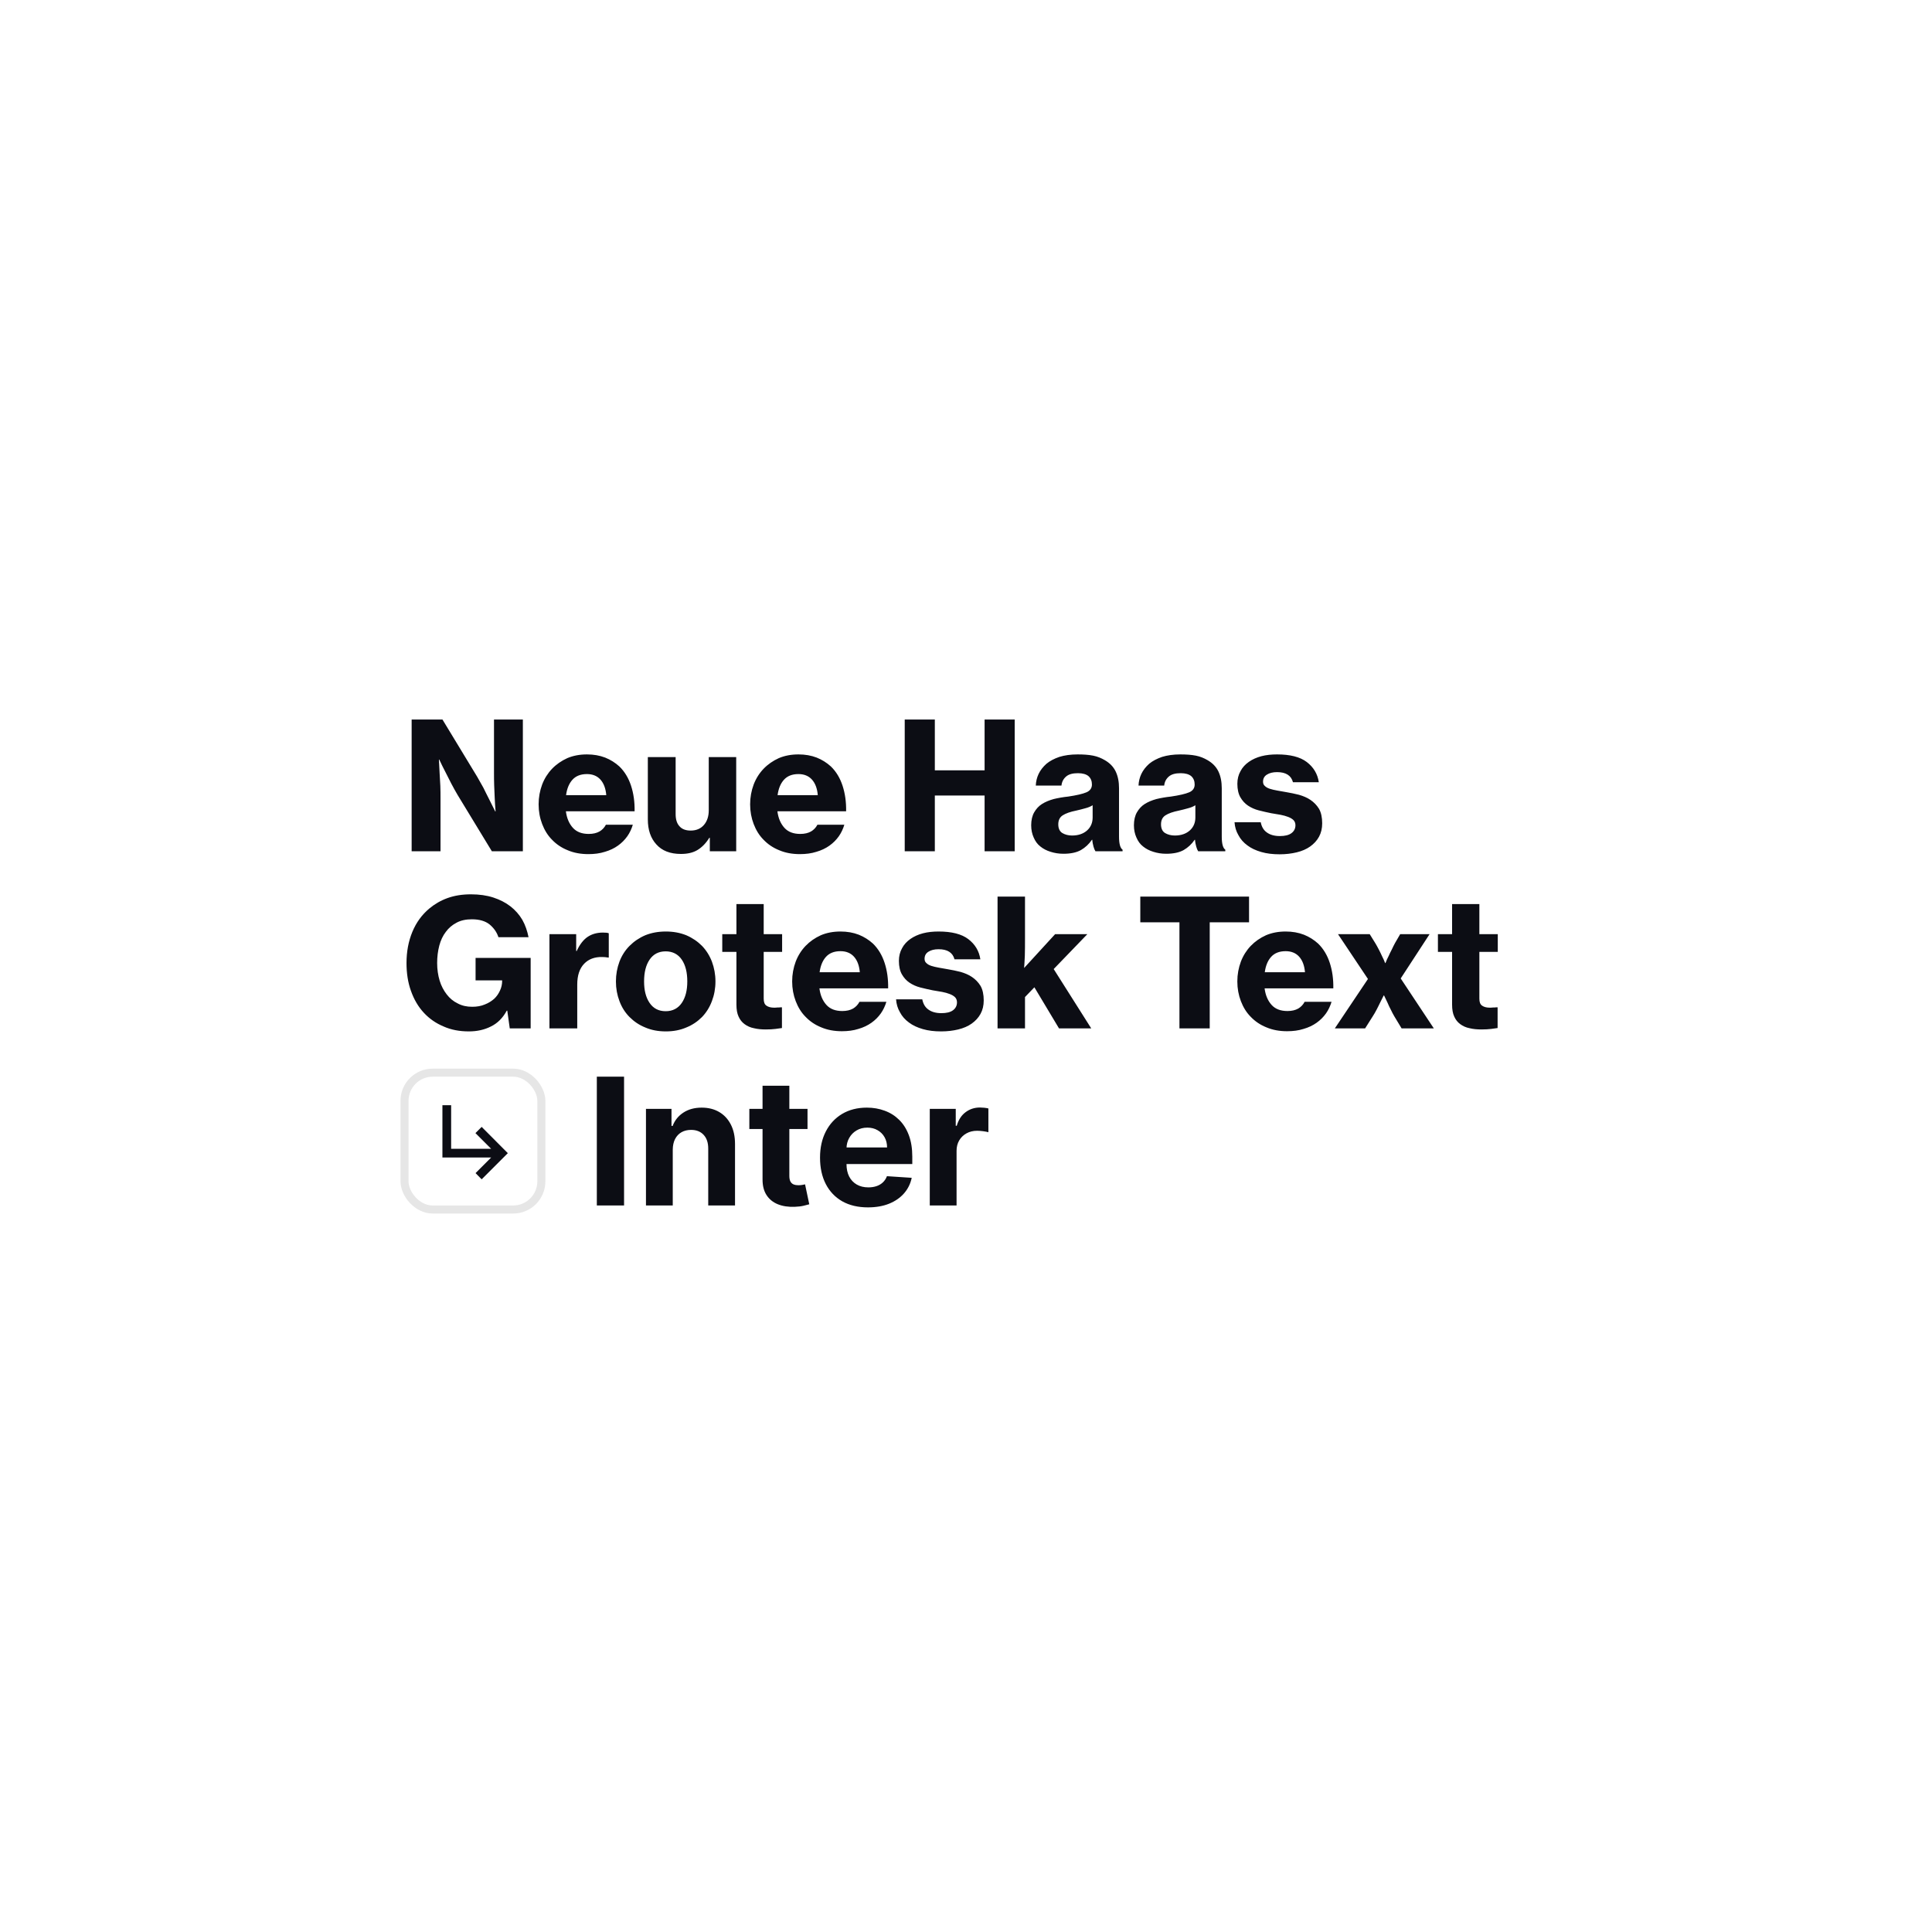<svg width="960" height="960" viewBox="0 0 960 960" fill="none" xmlns="http://www.w3.org/2000/svg">
<rect width="960" height="960" fill="white"/>
<path d="M204.544 357.528H219.856L237.104 385.952C238.072 387.624 239.128 389.472 240.184 391.408C241.152 393.432 242.12 395.28 243 397.04L246.08 403.2H246.256C246.08 401 245.904 398.712 245.816 396.424C245.728 394.488 245.64 392.376 245.552 390.176C245.464 387.976 245.464 385.864 245.464 384.016V357.528H259.808V423H244.408L227.336 394.928C226.368 393.256 225.312 391.408 224.256 389.384C223.2 387.36 222.232 385.424 221.352 383.664C220.296 381.64 219.24 379.528 218.272 377.416H218.096L218.448 384.28C218.536 386.216 218.712 388.328 218.8 390.528C218.888 392.728 218.888 394.84 218.888 396.688V423H204.544V357.528ZM292.362 424.408C288.578 424.408 285.146 423.792 282.066 422.472C278.986 421.24 276.434 419.48 274.322 417.28C272.122 415.08 270.538 412.44 269.394 409.448C268.25 406.456 267.634 403.2 267.634 399.68C267.634 396.16 268.25 392.904 269.394 389.824C270.538 386.832 272.21 384.192 274.322 381.992C276.434 379.792 278.986 378.032 281.89 376.712C284.794 375.48 288.05 374.864 291.658 374.864C295.002 374.864 297.994 375.392 300.722 376.448C303.362 377.504 305.738 379 307.762 380.848C310.402 383.4 312.338 386.656 313.57 390.44C314.802 394.224 315.418 398.448 315.33 403.112H281.186C281.626 406.632 282.858 409.36 284.706 411.384C286.554 413.408 289.194 414.376 292.538 414.376C294.738 414.376 296.498 413.936 297.906 413.144C299.226 412.352 300.282 411.296 301.074 409.8H314.45C313.834 411.824 312.954 413.76 311.722 415.52C310.402 417.368 308.906 418.864 307.058 420.184C305.21 421.504 303.01 422.56 300.546 423.264C298.082 424.056 295.354 424.408 292.362 424.408ZM291.658 384.632C288.49 384.632 286.114 385.6 284.442 387.448C282.77 389.296 281.714 391.848 281.274 395.104H301.25C300.986 391.848 300.018 389.208 298.346 387.36C296.674 385.512 294.386 384.632 291.658 384.632ZM352.704 423V416.312H352.44C350.768 419.04 348.744 421.064 346.544 422.384C344.344 423.704 341.616 424.32 338.36 424.32C332.992 424.32 328.944 422.736 326.128 419.568C323.312 416.488 321.904 412.352 321.904 407.16V376.184H335.72V404.52C335.72 407.16 336.336 409.184 337.656 410.592C338.888 412 340.736 412.704 343.2 412.704C346.016 412.704 348.216 411.736 349.8 409.888C351.384 408.04 352.176 405.576 352.176 402.672V376.184H365.816V423H352.704ZM397.463 424.408C393.679 424.408 390.247 423.792 387.167 422.472C384.087 421.24 381.535 419.48 379.423 417.28C377.223 415.08 375.639 412.44 374.495 409.448C373.351 406.456 372.735 403.2 372.735 399.68C372.735 396.16 373.351 392.904 374.495 389.824C375.639 386.832 377.311 384.192 379.423 381.992C381.535 379.792 384.087 378.032 386.991 376.712C389.895 375.48 393.151 374.864 396.759 374.864C400.103 374.864 403.095 375.392 405.823 376.448C408.463 377.504 410.839 379 412.863 380.848C415.503 383.4 417.439 386.656 418.671 390.44C419.903 394.224 420.519 398.448 420.431 403.112H386.287C386.727 406.632 387.959 409.36 389.807 411.384C391.655 413.408 394.295 414.376 397.639 414.376C399.839 414.376 401.599 413.936 403.007 413.144C404.327 412.352 405.383 411.296 406.175 409.8H419.551C418.935 411.824 418.055 413.76 416.823 415.52C415.503 417.368 414.007 418.864 412.159 420.184C410.311 421.504 408.111 422.56 405.647 423.264C403.183 424.056 400.455 424.408 397.463 424.408ZM396.759 384.632C393.591 384.632 391.215 385.6 389.543 387.448C387.871 389.296 386.815 391.848 386.375 395.104H406.351C406.087 391.848 405.119 389.208 403.447 387.36C401.775 385.512 399.487 384.632 396.759 384.632ZM449.552 357.528H464.512V382.784H489.24V357.528H504.2V423H489.24V395.28H464.512V423H449.552V357.528ZM544.334 423C543.982 422.472 543.63 421.68 543.366 420.712C543.102 419.744 542.838 418.6 542.75 417.28H542.574C541.078 419.48 539.23 421.152 537.118 422.384C534.918 423.616 532.014 424.232 528.406 424.232C526.118 424.232 524.006 423.88 522.07 423.264C520.046 422.648 518.374 421.768 516.966 420.624C515.47 419.48 514.414 417.984 513.622 416.136C512.83 414.376 512.39 412.352 512.39 410.064C512.39 407.512 512.918 405.312 513.886 403.64C514.854 401.968 516.086 400.56 517.758 399.504C519.43 398.448 521.366 397.656 523.566 397.04C525.766 396.512 528.23 396.072 530.782 395.808C534.918 395.192 537.998 394.488 539.846 393.696C541.694 392.904 542.574 391.584 542.574 389.824C542.574 388.152 542.046 386.744 540.902 385.688C539.758 384.72 537.998 384.192 535.622 384.192C532.982 384.192 531.046 384.72 529.726 385.864C528.406 387.008 527.614 388.504 527.438 390.352H514.678C514.766 388.328 515.206 386.392 516.086 384.544C516.966 382.696 518.286 381.024 519.958 379.528C521.63 378.12 523.83 376.976 526.382 376.096C528.934 375.304 532.014 374.864 535.446 374.864C538.438 374.864 540.99 375.04 543.19 375.48C545.39 375.92 547.238 376.712 548.91 377.68C551.374 379.088 553.222 380.936 554.366 383.312C555.51 385.688 556.038 388.504 556.038 391.672V415.696C556.038 419.304 556.654 421.416 557.798 422.208V423H544.334ZM532.718 415.168C535.798 415.168 538.35 414.288 540.198 412.616C542.046 410.944 542.926 408.744 542.926 406.192V400.12C541.958 400.736 540.726 401.264 539.318 401.616C537.822 402.056 536.326 402.408 534.83 402.76C531.75 403.376 529.55 404.168 528.054 405.136C526.558 406.104 525.854 407.6 525.854 409.624C525.854 411.648 526.558 413.144 527.878 413.936C529.198 414.728 530.87 415.168 532.718 415.168ZM595.381 423C595.029 422.472 594.677 421.68 594.413 420.712C594.149 419.744 593.885 418.6 593.797 417.28H593.621C592.125 419.48 590.277 421.152 588.165 422.384C585.965 423.616 583.061 424.232 579.453 424.232C577.165 424.232 575.053 423.88 573.117 423.264C571.093 422.648 569.421 421.768 568.013 420.624C566.517 419.48 565.461 417.984 564.669 416.136C563.877 414.376 563.437 412.352 563.437 410.064C563.437 407.512 563.965 405.312 564.933 403.64C565.901 401.968 567.133 400.56 568.805 399.504C570.477 398.448 572.413 397.656 574.613 397.04C576.813 396.512 579.277 396.072 581.829 395.808C585.965 395.192 589.045 394.488 590.893 393.696C592.741 392.904 593.621 391.584 593.621 389.824C593.621 388.152 593.093 386.744 591.949 385.688C590.805 384.72 589.045 384.192 586.669 384.192C584.029 384.192 582.093 384.72 580.773 385.864C579.453 387.008 578.661 388.504 578.485 390.352H565.725C565.813 388.328 566.253 386.392 567.133 384.544C568.013 382.696 569.333 381.024 571.005 379.528C572.677 378.12 574.877 376.976 577.429 376.096C579.981 375.304 583.061 374.864 586.493 374.864C589.485 374.864 592.037 375.04 594.237 375.48C596.437 375.92 598.285 376.712 599.957 377.68C602.421 379.088 604.269 380.936 605.413 383.312C606.557 385.688 607.085 388.504 607.085 391.672V415.696C607.085 419.304 607.701 421.416 608.845 422.208V423H595.381ZM583.765 415.168C586.845 415.168 589.397 414.288 591.245 412.616C593.093 410.944 593.973 408.744 593.973 406.192V400.12C593.005 400.736 591.773 401.264 590.365 401.616C588.869 402.056 587.373 402.408 585.877 402.76C582.797 403.376 580.597 404.168 579.101 405.136C577.605 406.104 576.901 407.6 576.901 409.624C576.901 411.648 577.605 413.144 578.925 413.936C580.245 414.728 581.917 415.168 583.765 415.168ZM635.868 424.496C632.436 424.496 629.444 424.144 626.716 423.352C623.988 422.56 621.7 421.504 619.852 420.096C617.916 418.688 616.42 417.016 615.364 414.992C614.22 413.056 613.604 410.944 613.428 408.568H626.452C626.892 410.768 627.86 412.528 629.532 413.672C631.116 414.816 633.228 415.432 635.956 415.432C638.42 415.432 640.356 414.992 641.676 414.024C642.996 413.056 643.7 411.736 643.7 410.064C643.7 409.008 643.348 408.128 642.732 407.512C642.116 406.896 641.236 406.368 640.092 405.928C638.948 405.488 637.716 405.136 636.308 404.872C634.812 404.608 633.316 404.344 631.644 404.08C629.532 403.64 627.508 403.2 625.484 402.672C623.46 402.144 621.7 401.352 620.116 400.296C618.532 399.24 617.3 397.832 616.332 396.16C615.364 394.488 614.836 392.2 614.836 389.472C614.836 387.096 615.364 384.984 616.42 383.136C617.388 381.288 618.796 379.792 620.556 378.56C622.316 377.328 624.428 376.36 626.804 375.744C629.18 375.128 631.82 374.864 634.548 374.864C641.06 374.864 645.988 376.096 649.332 378.648C652.676 381.2 654.7 384.544 655.316 388.68H642.468C641.588 385.336 638.948 383.664 634.548 383.664C632.436 383.664 630.764 384.104 629.532 384.896C628.212 385.688 627.596 386.92 627.596 388.416C627.596 389.296 627.86 390 628.476 390.528C629.092 391.144 629.884 391.584 630.94 391.936C631.996 392.288 633.228 392.552 634.636 392.816C636.044 393.08 637.54 393.344 639.124 393.608C641.236 393.96 643.348 394.4 645.46 394.928C647.572 395.544 649.508 396.336 651.18 397.48C652.852 398.624 654.26 400.032 655.404 401.88C656.46 403.728 656.988 406.192 656.988 409.096C656.988 411.648 656.46 413.848 655.404 415.784C654.348 417.72 652.852 419.304 651.004 420.624C649.156 421.944 646.868 422.912 644.316 423.528C641.764 424.144 638.948 424.496 635.868 424.496ZM252.064 502.2H251.8C249.864 505.808 247.224 508.448 243.968 510.032C240.712 511.704 237.016 512.496 232.968 512.496C228.304 512.496 224.08 511.704 220.384 510.032C216.6 508.448 213.432 506.248 210.704 503.344C207.8 500.264 205.688 496.568 204.192 492.344C202.696 488.208 201.992 483.544 201.992 478.528C201.992 472.896 202.96 467.704 204.896 463.04C206.832 458.376 209.648 454.504 213.344 451.424C215.984 449.224 218.976 447.464 222.408 446.232C225.84 445 229.712 444.384 234.024 444.384C238.16 444.384 241.856 444.912 245.112 445.968C248.368 447.024 251.272 448.52 253.648 450.368C256.024 452.216 258.048 454.504 259.544 457.056C261.04 459.696 262.008 462.6 262.624 465.68H247.664C246.872 463.216 245.376 461.104 243.264 459.344C241.152 457.672 238.248 456.792 234.464 456.792C231.56 456.792 229.008 457.32 226.896 458.464C224.696 459.608 222.936 461.104 221.528 463.04C220.032 464.976 218.976 467.264 218.272 469.904C217.568 472.632 217.216 475.448 217.216 478.528C217.216 481.696 217.656 484.6 218.448 487.24C219.24 489.88 220.472 492.168 221.968 494.104C223.464 496.04 225.224 497.536 227.424 498.592C229.536 499.736 231.912 500.264 234.64 500.264C236.928 500.264 239.04 499.912 240.888 499.12C242.736 498.416 244.232 497.448 245.552 496.304C246.784 495.16 247.752 493.752 248.456 492.168C249.16 490.672 249.512 489.088 249.512 487.416V487.152H236.312V475.976H263.68V511H253.296L252.064 502.2ZM286.302 472.544H286.566C288.062 469.288 289.91 466.912 292.022 465.504C294.134 464.096 296.686 463.392 299.59 463.392C300.998 463.392 301.966 463.48 302.494 463.744V475.8H302.142C301.174 475.624 300.206 475.536 299.238 475.536C295.454 475.448 292.462 476.592 290.262 478.88C287.974 481.256 286.83 484.688 286.83 489.264V511H273.014V464.184H286.302V472.544ZM330.864 512.496C327.08 512.496 323.736 511.88 320.656 510.56C317.576 509.328 315.024 507.568 312.824 505.368C310.624 503.168 308.952 500.528 307.808 497.448C306.664 494.456 306.048 491.2 306.048 487.68C306.048 484.16 306.664 480.904 307.808 477.824C308.952 474.832 310.624 472.192 312.824 469.992C315.024 467.792 317.576 466.032 320.656 464.712C323.736 463.48 327.08 462.864 330.864 462.864C334.56 462.864 337.904 463.48 340.984 464.712C344.064 466.032 346.616 467.792 348.816 469.992C350.928 472.192 352.6 474.832 353.744 477.824C354.888 480.904 355.504 484.16 355.504 487.68C355.504 491.2 354.888 494.456 353.744 497.448C352.6 500.528 350.928 503.168 348.816 505.368C346.616 507.568 344.064 509.328 340.984 510.56C337.904 511.88 334.56 512.496 330.864 512.496ZM330.776 502.464C334.208 502.464 336.936 501.056 338.784 498.328C340.632 495.6 341.512 492.08 341.512 487.68C341.512 483.192 340.632 479.584 338.784 476.856C336.936 474.128 334.208 472.72 330.776 472.72C327.256 472.72 324.616 474.128 322.768 476.856C320.92 479.584 320.04 483.192 320.04 487.68C320.04 492.08 320.92 495.6 322.768 498.328C324.616 501.056 327.256 502.464 330.776 502.464ZM358.887 464.184H365.927V449.224H379.479V464.184H388.631V472.984H379.479V496.216C379.479 497.976 379.919 499.12 380.887 499.736C381.767 500.352 382.999 500.704 384.671 500.704C385.111 500.704 385.639 500.704 386.255 500.616C386.871 500.616 387.399 500.616 387.839 500.528H388.543V510.824C387.751 510.912 386.695 511.088 385.375 511.264C384.055 511.44 382.383 511.528 380.535 511.528C378.335 511.528 376.399 511.352 374.639 510.912C372.791 510.56 371.295 509.856 369.975 508.888C368.655 507.92 367.687 506.688 366.983 505.104C366.279 503.608 365.927 501.584 365.927 499.208V472.984H358.887V464.184ZM418.346 512.408C414.562 512.408 411.13 511.792 408.05 510.472C404.97 509.24 402.418 507.48 400.306 505.28C398.106 503.08 396.522 500.44 395.378 497.448C394.234 494.456 393.618 491.2 393.618 487.68C393.618 484.16 394.234 480.904 395.378 477.824C396.522 474.832 398.194 472.192 400.306 469.992C402.418 467.792 404.97 466.032 407.874 464.712C410.778 463.48 414.034 462.864 417.642 462.864C420.986 462.864 423.978 463.392 426.706 464.448C429.346 465.504 431.722 467 433.746 468.848C436.386 471.4 438.322 474.656 439.554 478.44C440.786 482.224 441.402 486.448 441.314 491.112H407.17C407.61 494.632 408.842 497.36 410.69 499.384C412.538 501.408 415.178 502.376 418.522 502.376C420.722 502.376 422.482 501.936 423.89 501.144C425.21 500.352 426.266 499.296 427.058 497.8H440.434C439.818 499.824 438.938 501.76 437.706 503.52C436.386 505.368 434.89 506.864 433.042 508.184C431.194 509.504 428.994 510.56 426.53 511.264C424.066 512.056 421.338 512.408 418.346 512.408ZM417.642 472.632C414.474 472.632 412.098 473.6 410.426 475.448C408.754 477.296 407.698 479.848 407.258 483.104H427.234C426.97 479.848 426.002 477.208 424.33 475.36C422.658 473.512 420.37 472.632 417.642 472.632ZM467.688 512.496C464.256 512.496 461.264 512.144 458.536 511.352C455.808 510.56 453.52 509.504 451.672 508.096C449.736 506.688 448.24 505.016 447.184 502.992C446.04 501.056 445.424 498.944 445.248 496.568H458.272C458.712 498.768 459.68 500.528 461.352 501.672C462.936 502.816 465.048 503.432 467.776 503.432C470.24 503.432 472.176 502.992 473.496 502.024C474.816 501.056 475.52 499.736 475.52 498.064C475.52 497.008 475.168 496.128 474.552 495.512C473.936 494.896 473.056 494.368 471.912 493.928C470.768 493.488 469.536 493.136 468.128 492.872C466.632 492.608 465.136 492.344 463.464 492.08C461.352 491.64 459.328 491.2 457.304 490.672C455.28 490.144 453.52 489.352 451.936 488.296C450.352 487.24 449.12 485.832 448.152 484.16C447.184 482.488 446.656 480.2 446.656 477.472C446.656 475.096 447.184 472.984 448.24 471.136C449.208 469.288 450.616 467.792 452.376 466.56C454.136 465.328 456.248 464.36 458.624 463.744C461 463.128 463.64 462.864 466.368 462.864C472.88 462.864 477.808 464.096 481.152 466.648C484.496 469.2 486.52 472.544 487.136 476.68H474.288C473.408 473.336 470.768 471.664 466.368 471.664C464.256 471.664 462.584 472.104 461.352 472.896C460.032 473.688 459.416 474.92 459.416 476.416C459.416 477.296 459.68 478 460.296 478.528C460.912 479.144 461.704 479.584 462.76 479.936C463.816 480.288 465.048 480.552 466.456 480.816C467.864 481.08 469.36 481.344 470.944 481.608C473.056 481.96 475.168 482.4 477.28 482.928C479.392 483.544 481.328 484.336 483 485.48C484.672 486.624 486.08 488.032 487.224 489.88C488.28 491.728 488.808 494.192 488.808 497.096C488.808 499.648 488.28 501.848 487.224 503.784C486.168 505.72 484.672 507.304 482.824 508.624C480.976 509.944 478.688 510.912 476.136 511.528C473.584 512.144 470.768 512.496 467.688 512.496ZM513.982 490.584L509.318 495.424V511H495.678V445.528H509.318V465.944C509.318 469.376 509.318 472.368 509.23 474.92C509.142 477.472 508.966 479.496 508.878 480.992L524.278 464.184H540.294L523.574 481.52L542.23 511H526.214L513.982 490.584ZM566.61 445.528H620.642V458.288H601.106V511H586.058V458.288H566.61V445.528ZM639.549 512.408C635.765 512.408 632.333 511.792 629.253 510.472C626.173 509.24 623.621 507.48 621.509 505.28C619.309 503.08 617.725 500.44 616.581 497.448C615.437 494.456 614.821 491.2 614.821 487.68C614.821 484.16 615.437 480.904 616.581 477.824C617.725 474.832 619.397 472.192 621.509 469.992C623.621 467.792 626.173 466.032 629.077 464.712C631.981 463.48 635.237 462.864 638.845 462.864C642.189 462.864 645.181 463.392 647.909 464.448C650.549 465.504 652.925 467 654.949 468.848C657.589 471.4 659.525 474.656 660.757 478.44C661.989 482.224 662.605 486.448 662.517 491.112H628.373C628.813 494.632 630.045 497.36 631.893 499.384C633.741 501.408 636.381 502.376 639.725 502.376C641.925 502.376 643.685 501.936 645.093 501.144C646.413 500.352 647.469 499.296 648.261 497.8H661.637C661.021 499.824 660.141 501.76 658.909 503.52C657.589 505.368 656.093 506.864 654.245 508.184C652.397 509.504 650.197 510.56 647.733 511.264C645.269 512.056 642.541 512.408 639.549 512.408ZM638.845 472.632C635.677 472.632 633.301 473.6 631.629 475.448C629.957 477.296 628.901 479.848 628.461 483.104H648.437C648.173 479.848 647.205 477.208 645.533 475.36C643.861 473.512 641.573 472.632 638.845 472.632ZM679.725 486.448L664.853 464.184H680.605L683.333 468.584C683.949 469.552 684.477 470.608 685.093 471.752C685.709 472.896 686.237 474.04 686.677 475.008C687.293 476.152 687.821 477.384 688.261 478.528H688.437C688.877 477.384 689.405 476.152 690.021 475.008C690.461 474.04 690.989 472.896 691.605 471.752C692.133 470.608 692.661 469.552 693.189 468.584L695.741 464.184H710.349L696.005 486.184L712.461 511H696.445L692.837 505.016C692.221 504.048 691.693 502.904 691.077 501.672C690.461 500.528 689.933 499.384 689.493 498.328L687.733 494.632H687.557L685.709 498.328C685.181 499.384 684.653 500.528 684.037 501.672C683.421 502.904 682.717 504.048 682.101 505.016L678.317 511H663.269L679.725 486.448ZM714.496 464.184H721.536V449.224H735.088V464.184H744.24V472.984H735.088V496.216C735.088 497.976 735.528 499.12 736.496 499.736C737.376 500.352 738.608 500.704 740.28 500.704C740.72 500.704 741.248 500.704 741.864 500.616C742.48 500.616 743.008 500.616 743.448 500.528H744.152V510.824C743.36 510.912 742.304 511.088 740.984 511.264C739.664 511.44 737.992 511.528 736.144 511.528C733.944 511.528 732.008 511.352 730.248 510.912C728.4 510.56 726.904 509.856 725.584 508.888C724.264 507.92 723.296 506.688 722.592 505.104C721.888 503.608 721.536 501.584 721.536 499.208V472.984H714.496V464.184Z" fill="#0C0D14"/>
<path d="M310.094 535V599H296.562V535H310.094ZM334.289 571.25V599H320.977V551H333.664V559.469H334.227C335.289 556.677 337.07 554.469 339.57 552.844C342.07 551.198 345.102 550.375 348.664 550.375C351.997 550.375 354.904 551.104 357.383 552.562C359.862 554.021 361.789 556.104 363.164 558.812C364.539 561.5 365.227 564.708 365.227 568.437V599H351.914V570.812C351.935 567.875 351.185 565.583 349.664 563.938C348.143 562.271 346.049 561.437 343.383 561.437C341.591 561.437 340.008 561.823 338.633 562.594C337.279 563.365 336.216 564.49 335.445 565.969C334.695 567.427 334.31 569.188 334.289 571.25ZM401.25 551V561H372.344V551H401.25ZM378.906 539.5H392.219V584.25C392.219 585.479 392.406 586.437 392.781 587.125C393.156 587.792 393.677 588.26 394.344 588.531C395.031 588.802 395.823 588.937 396.719 588.937C397.344 588.937 397.969 588.885 398.594 588.781C399.219 588.656 399.698 588.562 400.031 588.5L402.125 598.406C401.458 598.615 400.521 598.854 399.313 599.125C398.104 599.417 396.635 599.594 394.906 599.656C391.698 599.781 388.885 599.354 386.469 598.375C384.073 597.396 382.208 595.875 380.875 593.812C379.542 591.75 378.885 589.146 378.906 586V539.5ZM431.281 599.938C426.344 599.938 422.094 598.938 418.531 596.938C414.99 594.917 412.26 592.062 410.344 588.375C408.427 584.667 407.469 580.281 407.469 575.219C407.469 570.281 408.427 565.948 410.344 562.219C412.26 558.49 414.958 555.583 418.438 553.5C421.938 551.417 426.042 550.375 430.75 550.375C433.917 550.375 436.865 550.885 439.594 551.906C442.344 552.906 444.74 554.417 446.781 556.437C448.844 558.458 450.448 561 451.594 564.062C452.74 567.104 453.313 570.667 453.313 574.75V578.406H412.781V570.156H440.781C440.781 568.24 440.365 566.542 439.531 565.063C438.698 563.583 437.542 562.427 436.062 561.594C434.604 560.74 432.906 560.312 430.969 560.312C428.948 560.312 427.156 560.781 425.594 561.719C424.052 562.635 422.844 563.875 421.969 565.437C421.094 566.979 420.646 568.698 420.625 570.594V578.437C420.625 580.812 421.063 582.865 421.938 584.594C422.833 586.323 424.094 587.656 425.719 588.594C427.344 589.531 429.271 590 431.5 590C432.979 590 434.333 589.792 435.563 589.375C436.792 588.958 437.844 588.333 438.719 587.5C439.594 586.667 440.26 585.646 440.719 584.438L453.031 585.25C452.406 588.208 451.125 590.792 449.188 593C447.271 595.187 444.792 596.896 441.75 598.125C438.729 599.333 435.24 599.938 431.281 599.938ZM462 599V551H474.906V559.375H475.406C476.281 556.396 477.75 554.146 479.813 552.625C481.875 551.083 484.25 550.312 486.938 550.312C487.604 550.312 488.323 550.354 489.094 550.437C489.865 550.521 490.542 550.635 491.125 550.781V562.594C490.5 562.406 489.635 562.24 488.531 562.094C487.427 561.948 486.417 561.875 485.5 561.875C483.542 561.875 481.792 562.302 480.25 563.156C478.729 563.99 477.521 565.156 476.625 566.656C475.75 568.156 475.313 569.885 475.313 571.844V599H462Z" fill="#0C0D14"/>
<path d="M239.334 586L236.301 582.913L244.046 575.167H219.834V549.167H224.167V570.833H244.046L236.246 563.033L239.334 559.946L252.334 573L239.334 586Z" fill="#0C0D14"/>
<rect x="201" y="533" width="68" height="68" rx="14" stroke="#E6E6E6" stroke-width="4"/>
</svg>
